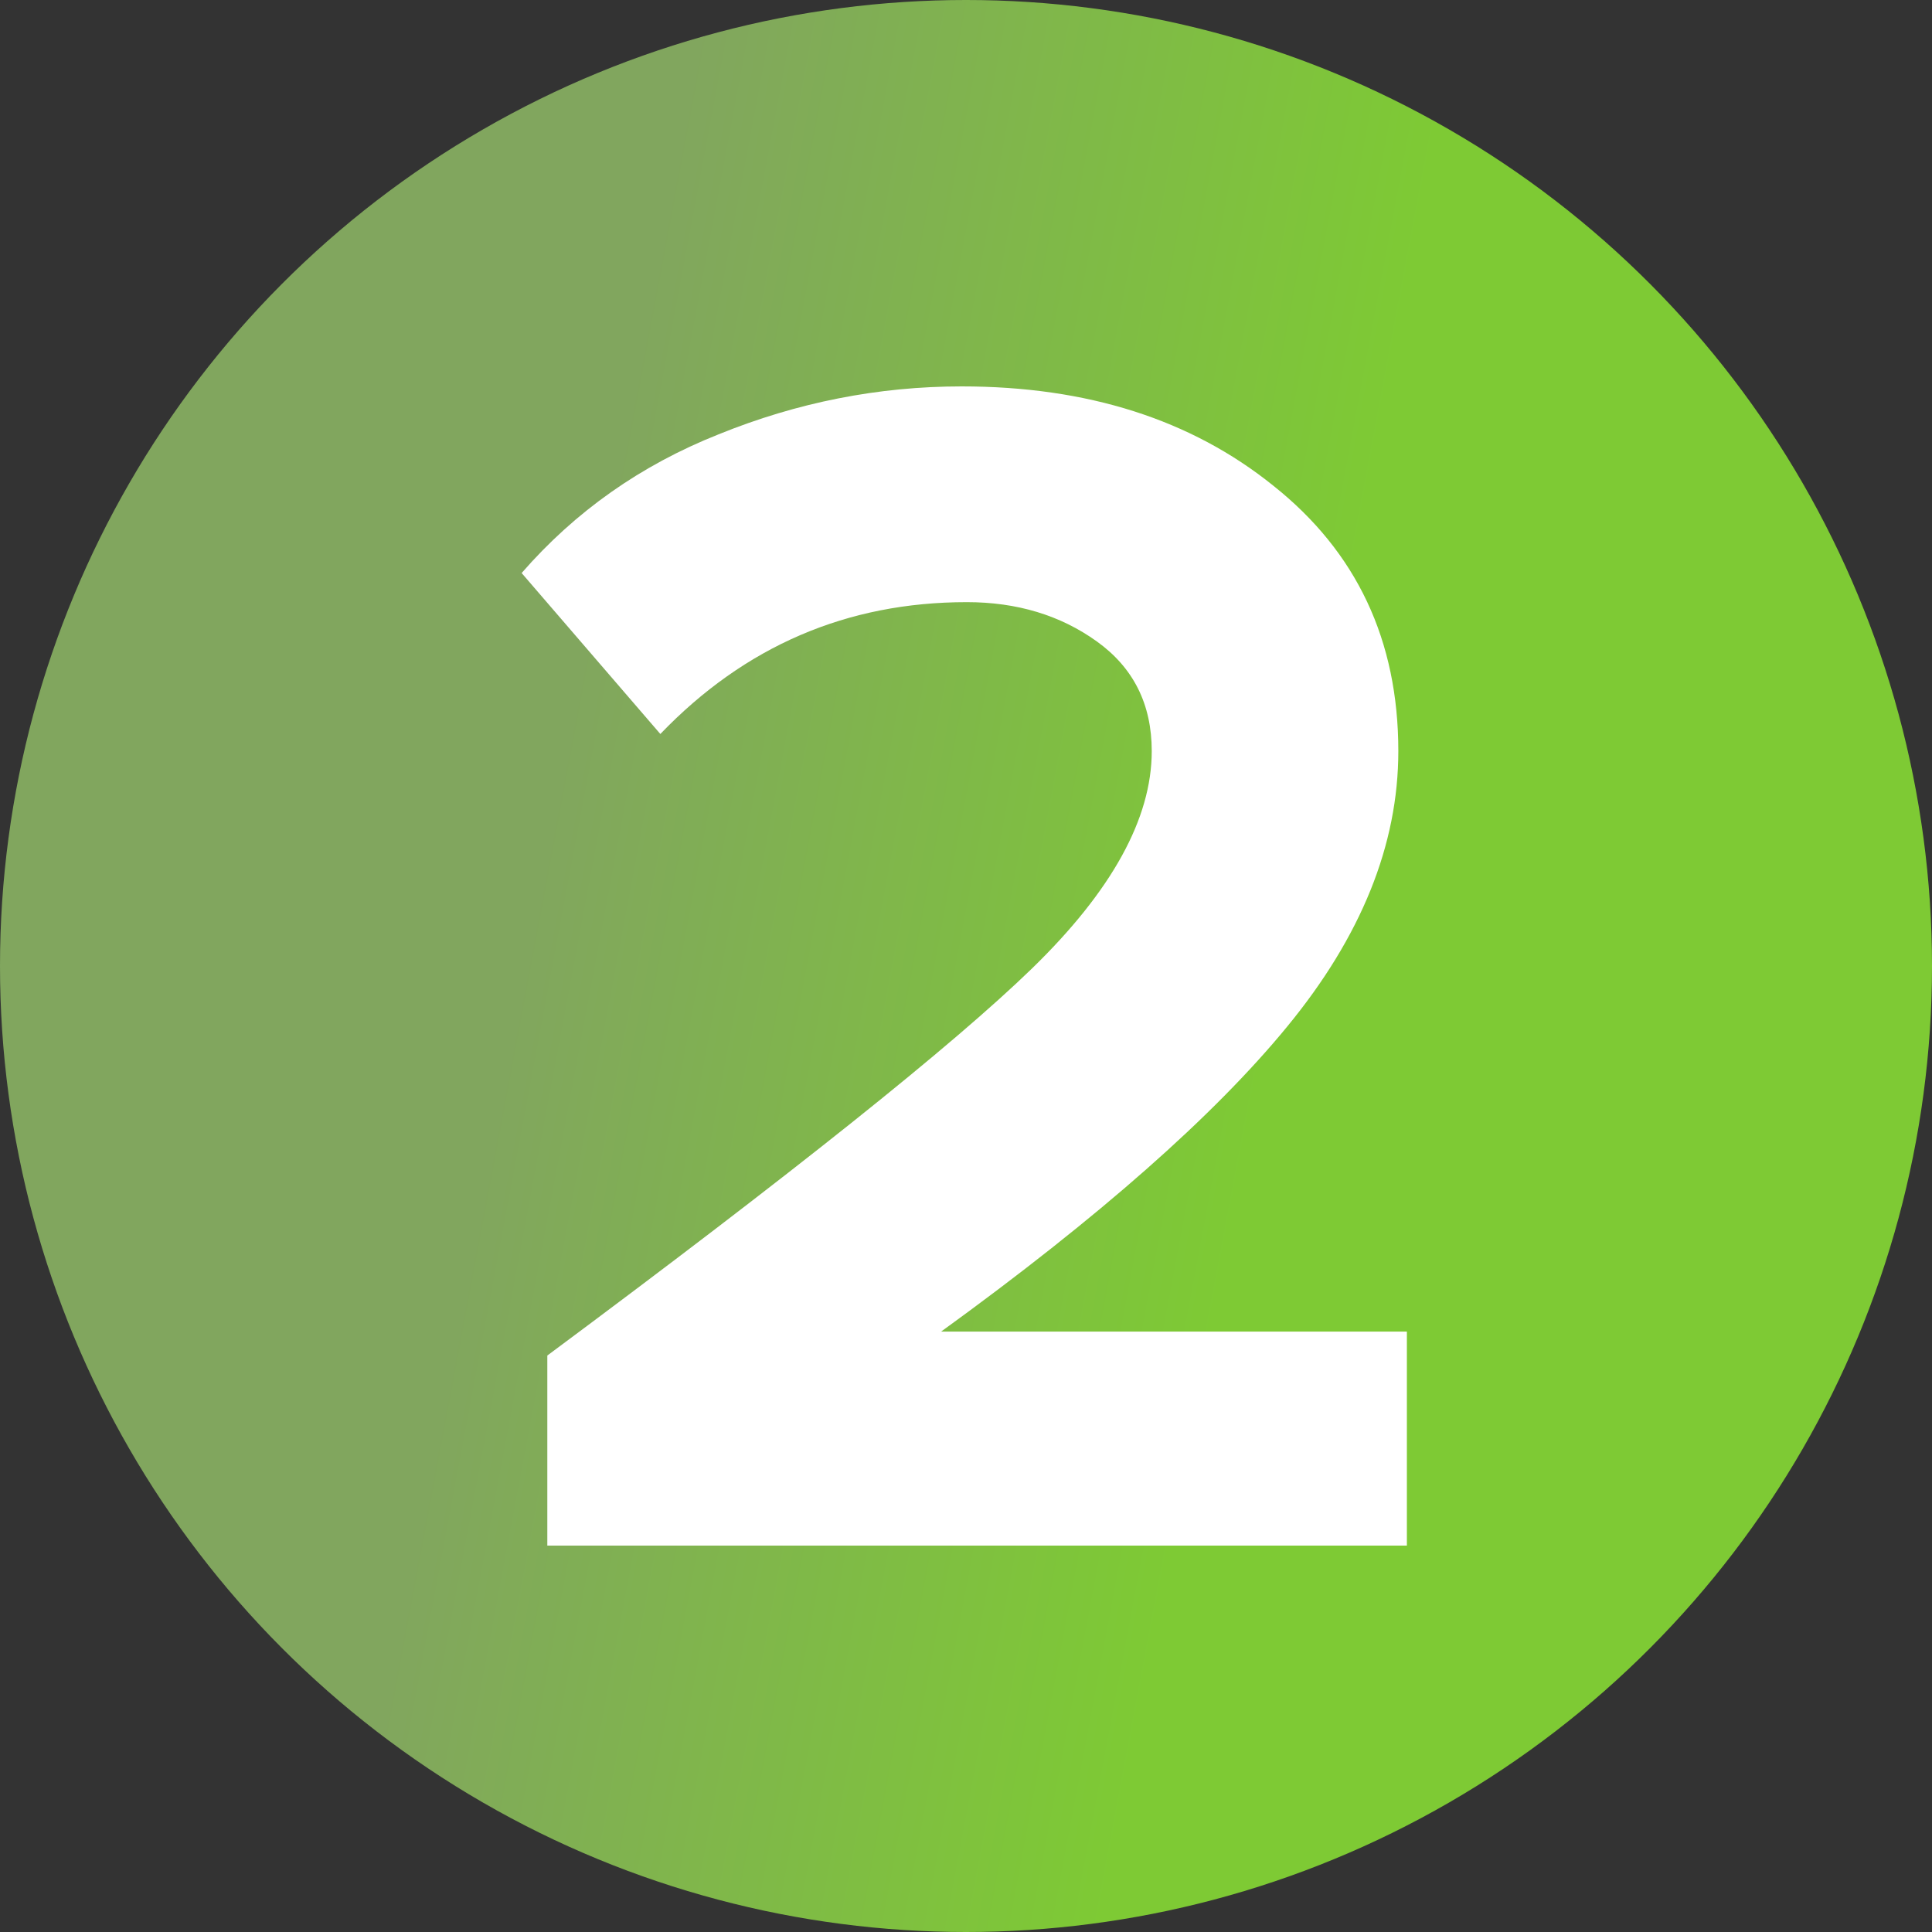 <?xml version="1.0" encoding="UTF-8"?> <svg xmlns="http://www.w3.org/2000/svg" width="100" height="100" viewBox="0 0 100 100" fill="none"><rect x="0" y="0" width="100" height="100" fill="#333333" stroke="none"/> <circle cx="50" cy="50" r="50" fill="url(#paint0_linear_29_47)"></circle> <path d="M72.82 80H28.329V70.162C40.973 60.768 49.334 54.092 53.411 50.133C57.547 46.115 59.614 42.363 59.614 38.877C59.614 36.455 58.669 34.564 56.778 33.205C54.888 31.846 52.642 31.167 50.043 31.167C43.839 31.167 38.551 33.442 34.179 37.991L27 29.66C29.777 26.47 33.174 24.077 37.192 22.482C41.269 20.827 45.464 20 49.777 20C56.276 20 61.653 21.713 65.907 25.14C70.22 28.567 72.377 33.146 72.377 38.877C72.377 43.722 70.456 48.479 66.616 53.146C62.835 57.755 56.867 63.013 48.713 68.922H72.82V80Z" fill="white"></path> <defs> <linearGradient id="paint0_linear_29_47" x1="36.316" y1="-5.50532e-06" x2="74.502" y2="7.155" gradientUnits="userSpaceOnUse"> <stop stop-color="#81A65E"></stop> <stop offset="1" stop-color="#7ECA34"></stop> </linearGradient> </defs> </svg> 